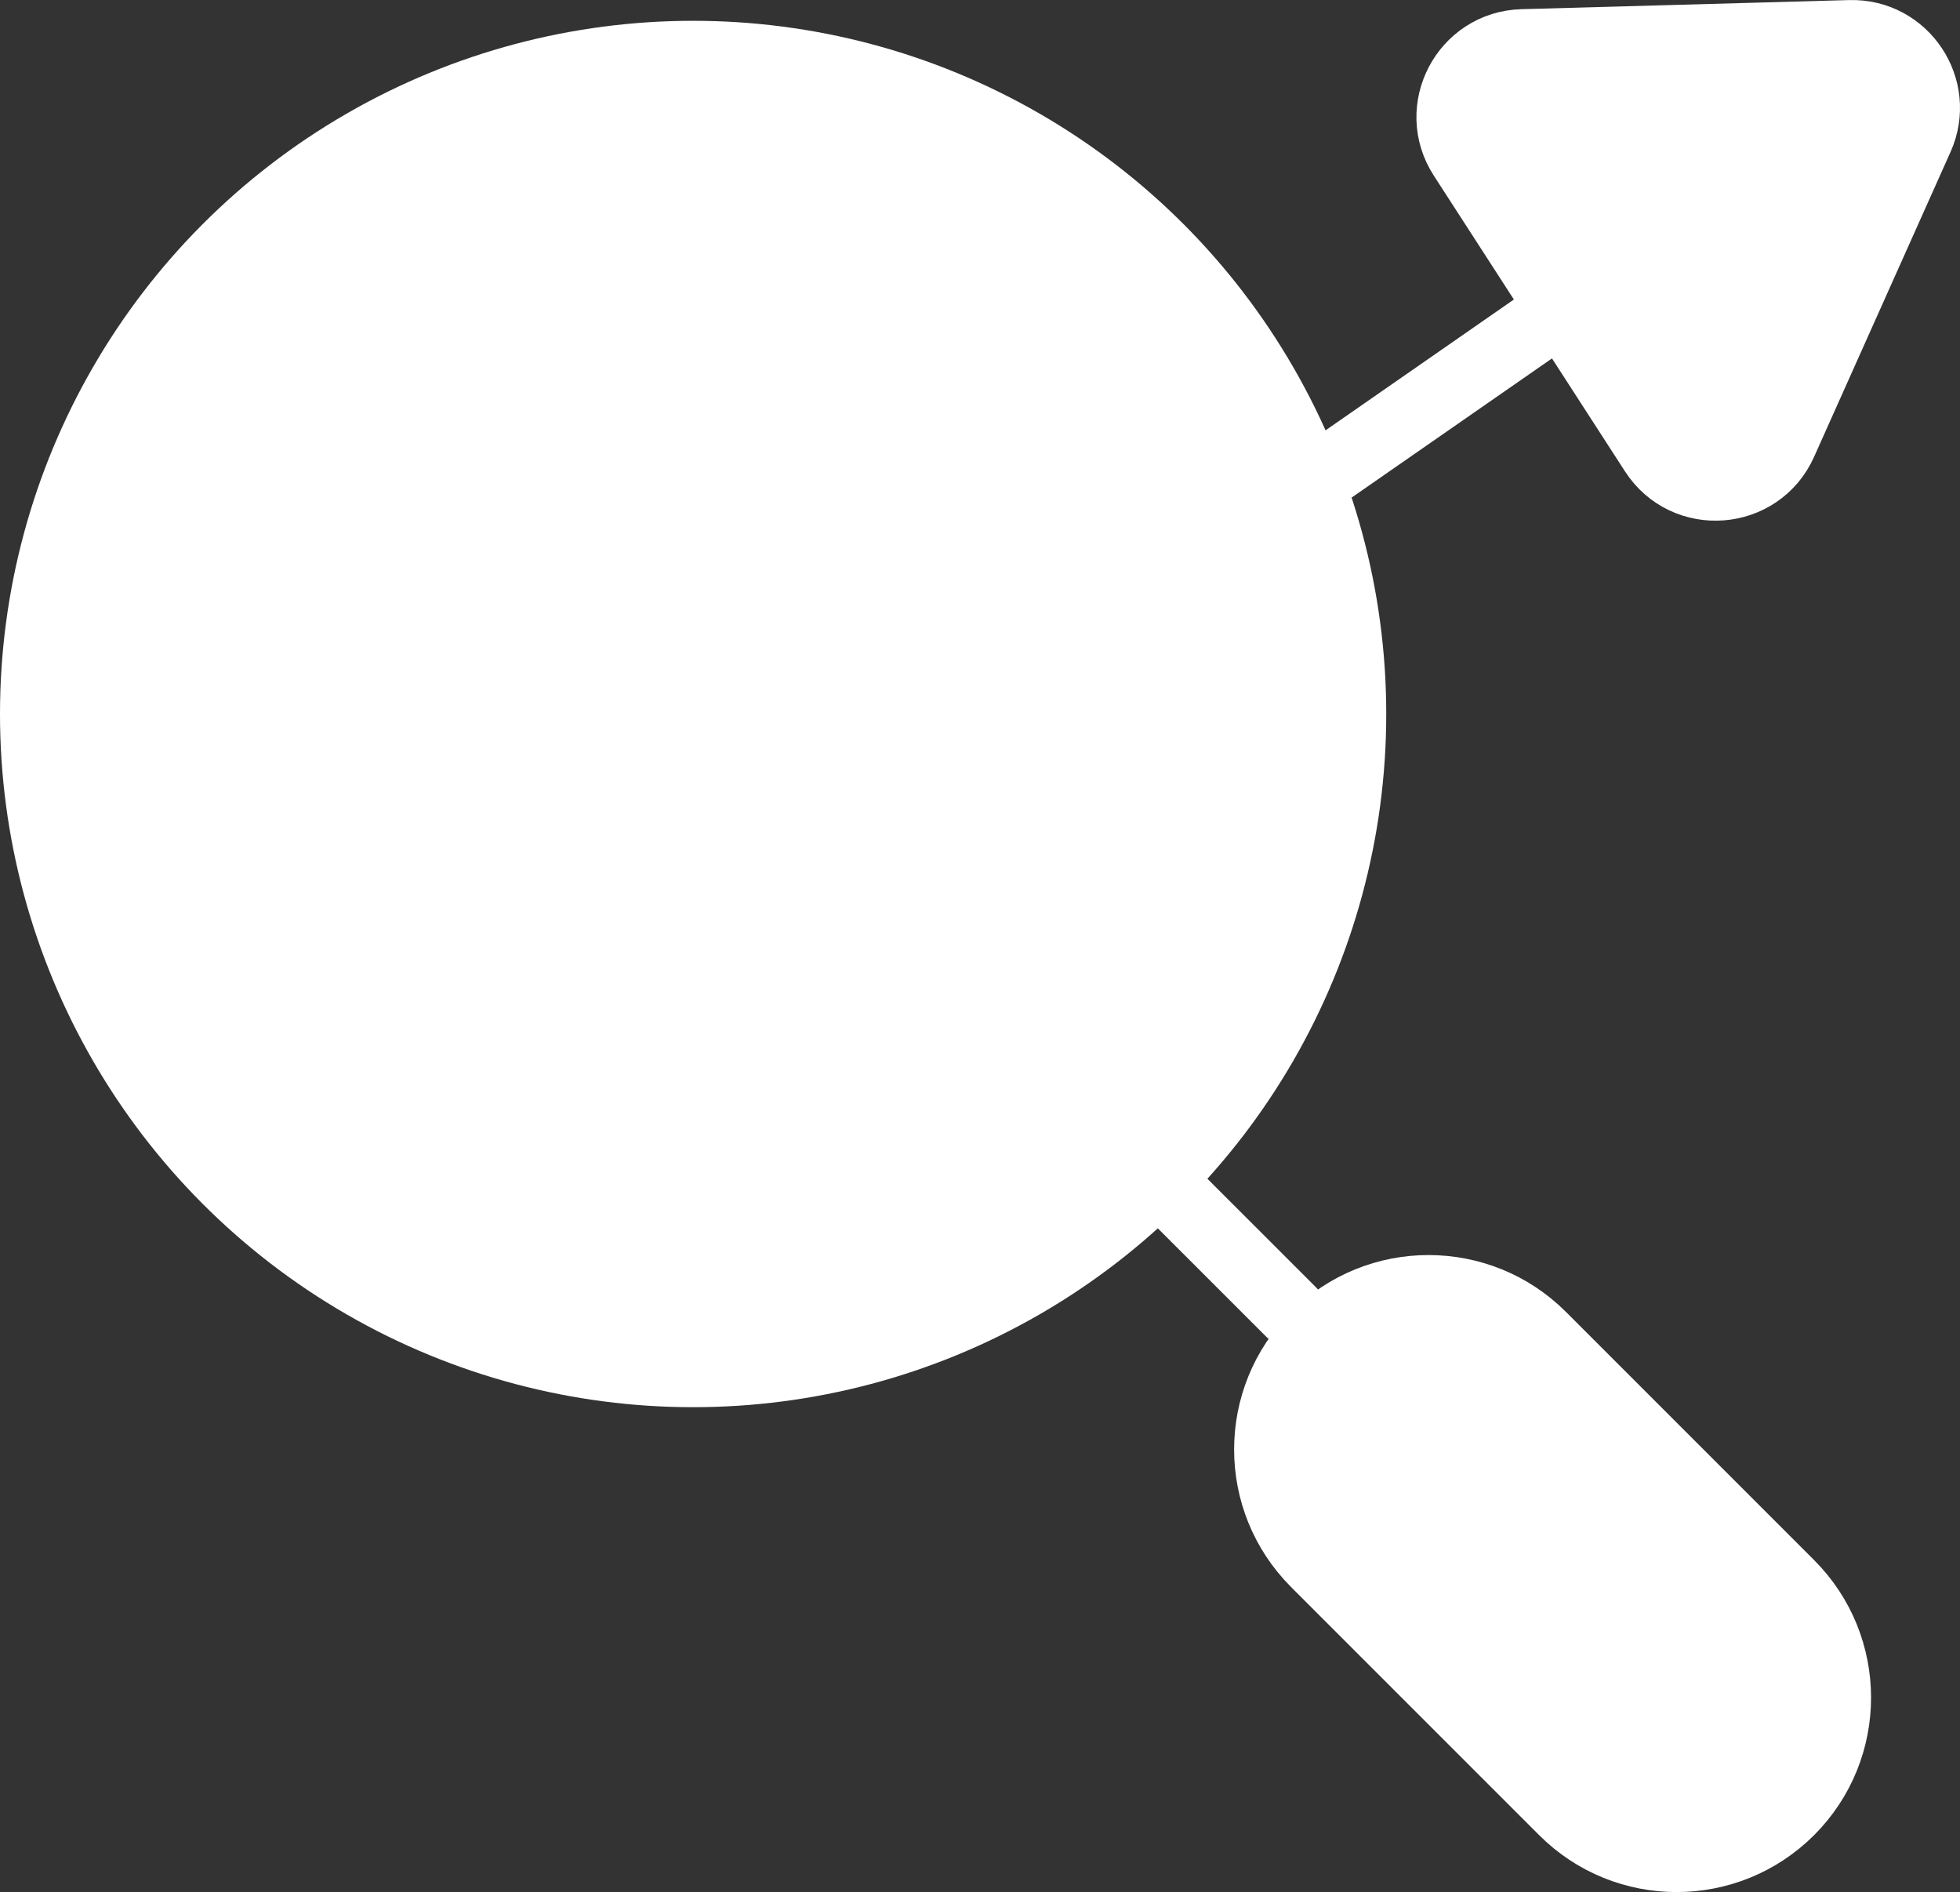 <?xml version="1.0" encoding="UTF-8"?> <svg xmlns="http://www.w3.org/2000/svg" x="0px" y="0px" viewBox="15.227 15.81 33.546 32.379"><rect x="15.227" y="15.81" width="33.546" height="32.379" fill="#333333" stroke="none"/><g><path fill="#FFFFFF00" stroke="#FFFFFFFF" stroke-width="1.2" stroke-linecap="round" stroke-linejoin="round" stroke-miterlimit="10" d=" M37.748,38.687L37.748,38.687c-1.065,1.065-1.065,2.792,0,3.858l4.246,4.246c1.065,1.065,2.792,1.065,3.858,0l0,0 c1.065-1.065,1.065-2.792,0-3.858l-4.246-4.246C40.541,37.622,38.813,37.622,37.748,38.687z"></path><circle fill="#FFFFFF00" stroke="#FFFFFFFF" stroke-width="1.2" stroke-linecap="round" stroke-linejoin="round" stroke-miterlimit="10" cx="27.09" cy="28.029" r="11.263"></circle></g><g><line fill="none" stroke="#FFFFFFFF" stroke-width="1.2" stroke-linecap="round" stroke-linejoin="round" stroke-miterlimit="10" x1="37.321" y1="38.259" x2="35.054" y2="35.993"></line></g><g><polyline fill="none" stroke="#FFFFFFFF" stroke-width="1.2" stroke-linecap="round" stroke-linejoin="round" stroke-miterlimit="10" points=" 37.645,24.092 31.149,28.604 27.36,24.081 20.757,28.653 "></polyline></g><g><line fill="none" stroke="#FFFFFFFF" stroke-width="1.2" stroke-linecap="round" stroke-linejoin="round" stroke-miterlimit="10" x1="41.957" y1="21.097" x2="37.645" y2="24.092"></line><path fill="#FFFFFF00" stroke="#FFFFFFFF" stroke-width="1.2" stroke-linecap="round" stroke-linejoin="round" stroke-miterlimit="10" d=" M43.543,23.551l-3.272-5.061c-0.528-0.816,0.04-1.896,1.012-1.923l5.607-0.156c0.918-0.026,1.548,0.917,1.173,1.755l-2.335,5.217 C45.324,24.286,44.08,24.381,43.543,23.551z"></path></g></svg> 